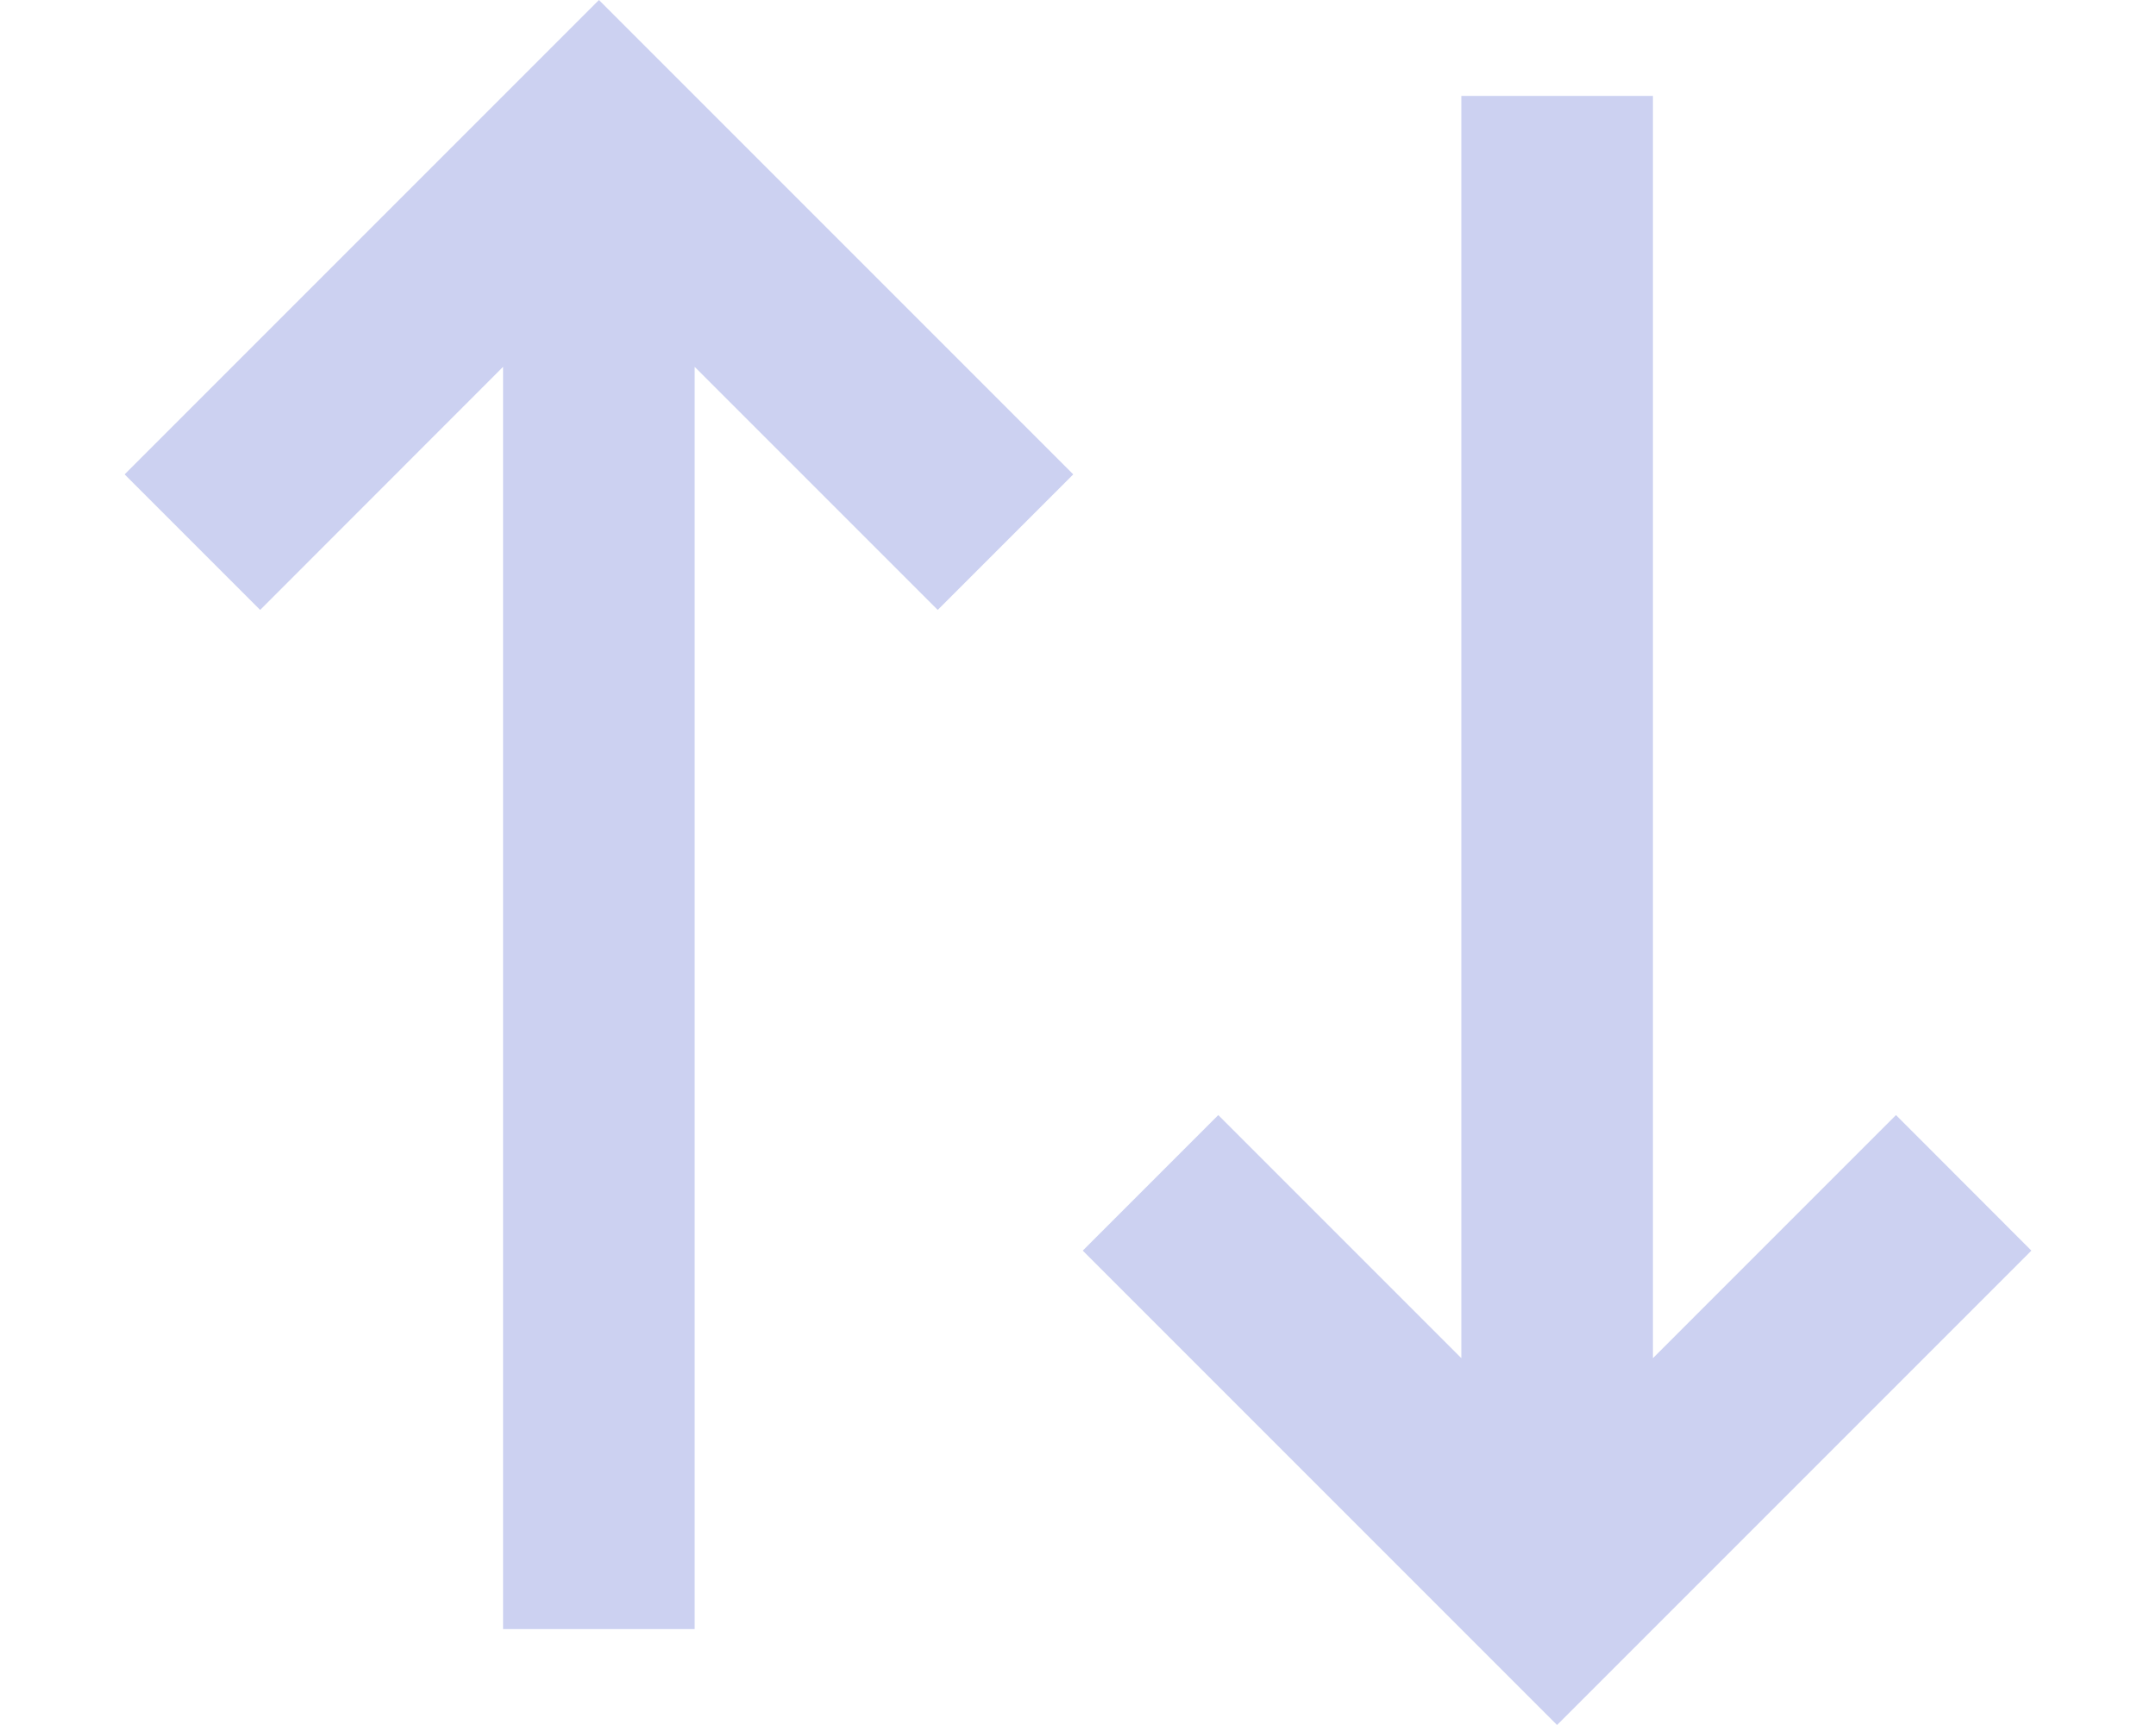<svg width="15" height="12" viewBox="0 0 15 12" fill="none" xmlns="http://www.w3.org/2000/svg">
<path d="M7.467 3.3L6.524 4.243L4.833 2.552V11.333H3.5V2.552L1.81 4.243L0.867 3.3L4.167 0L7.467 3.3ZM14.133 8.7L10.833 12L7.533 8.7L8.476 7.757L10.167 9.448L10.167 0.667H11.5V9.448L13.191 7.757L14.133 8.7Z" fill="#CCD1F1"/>
</svg>
